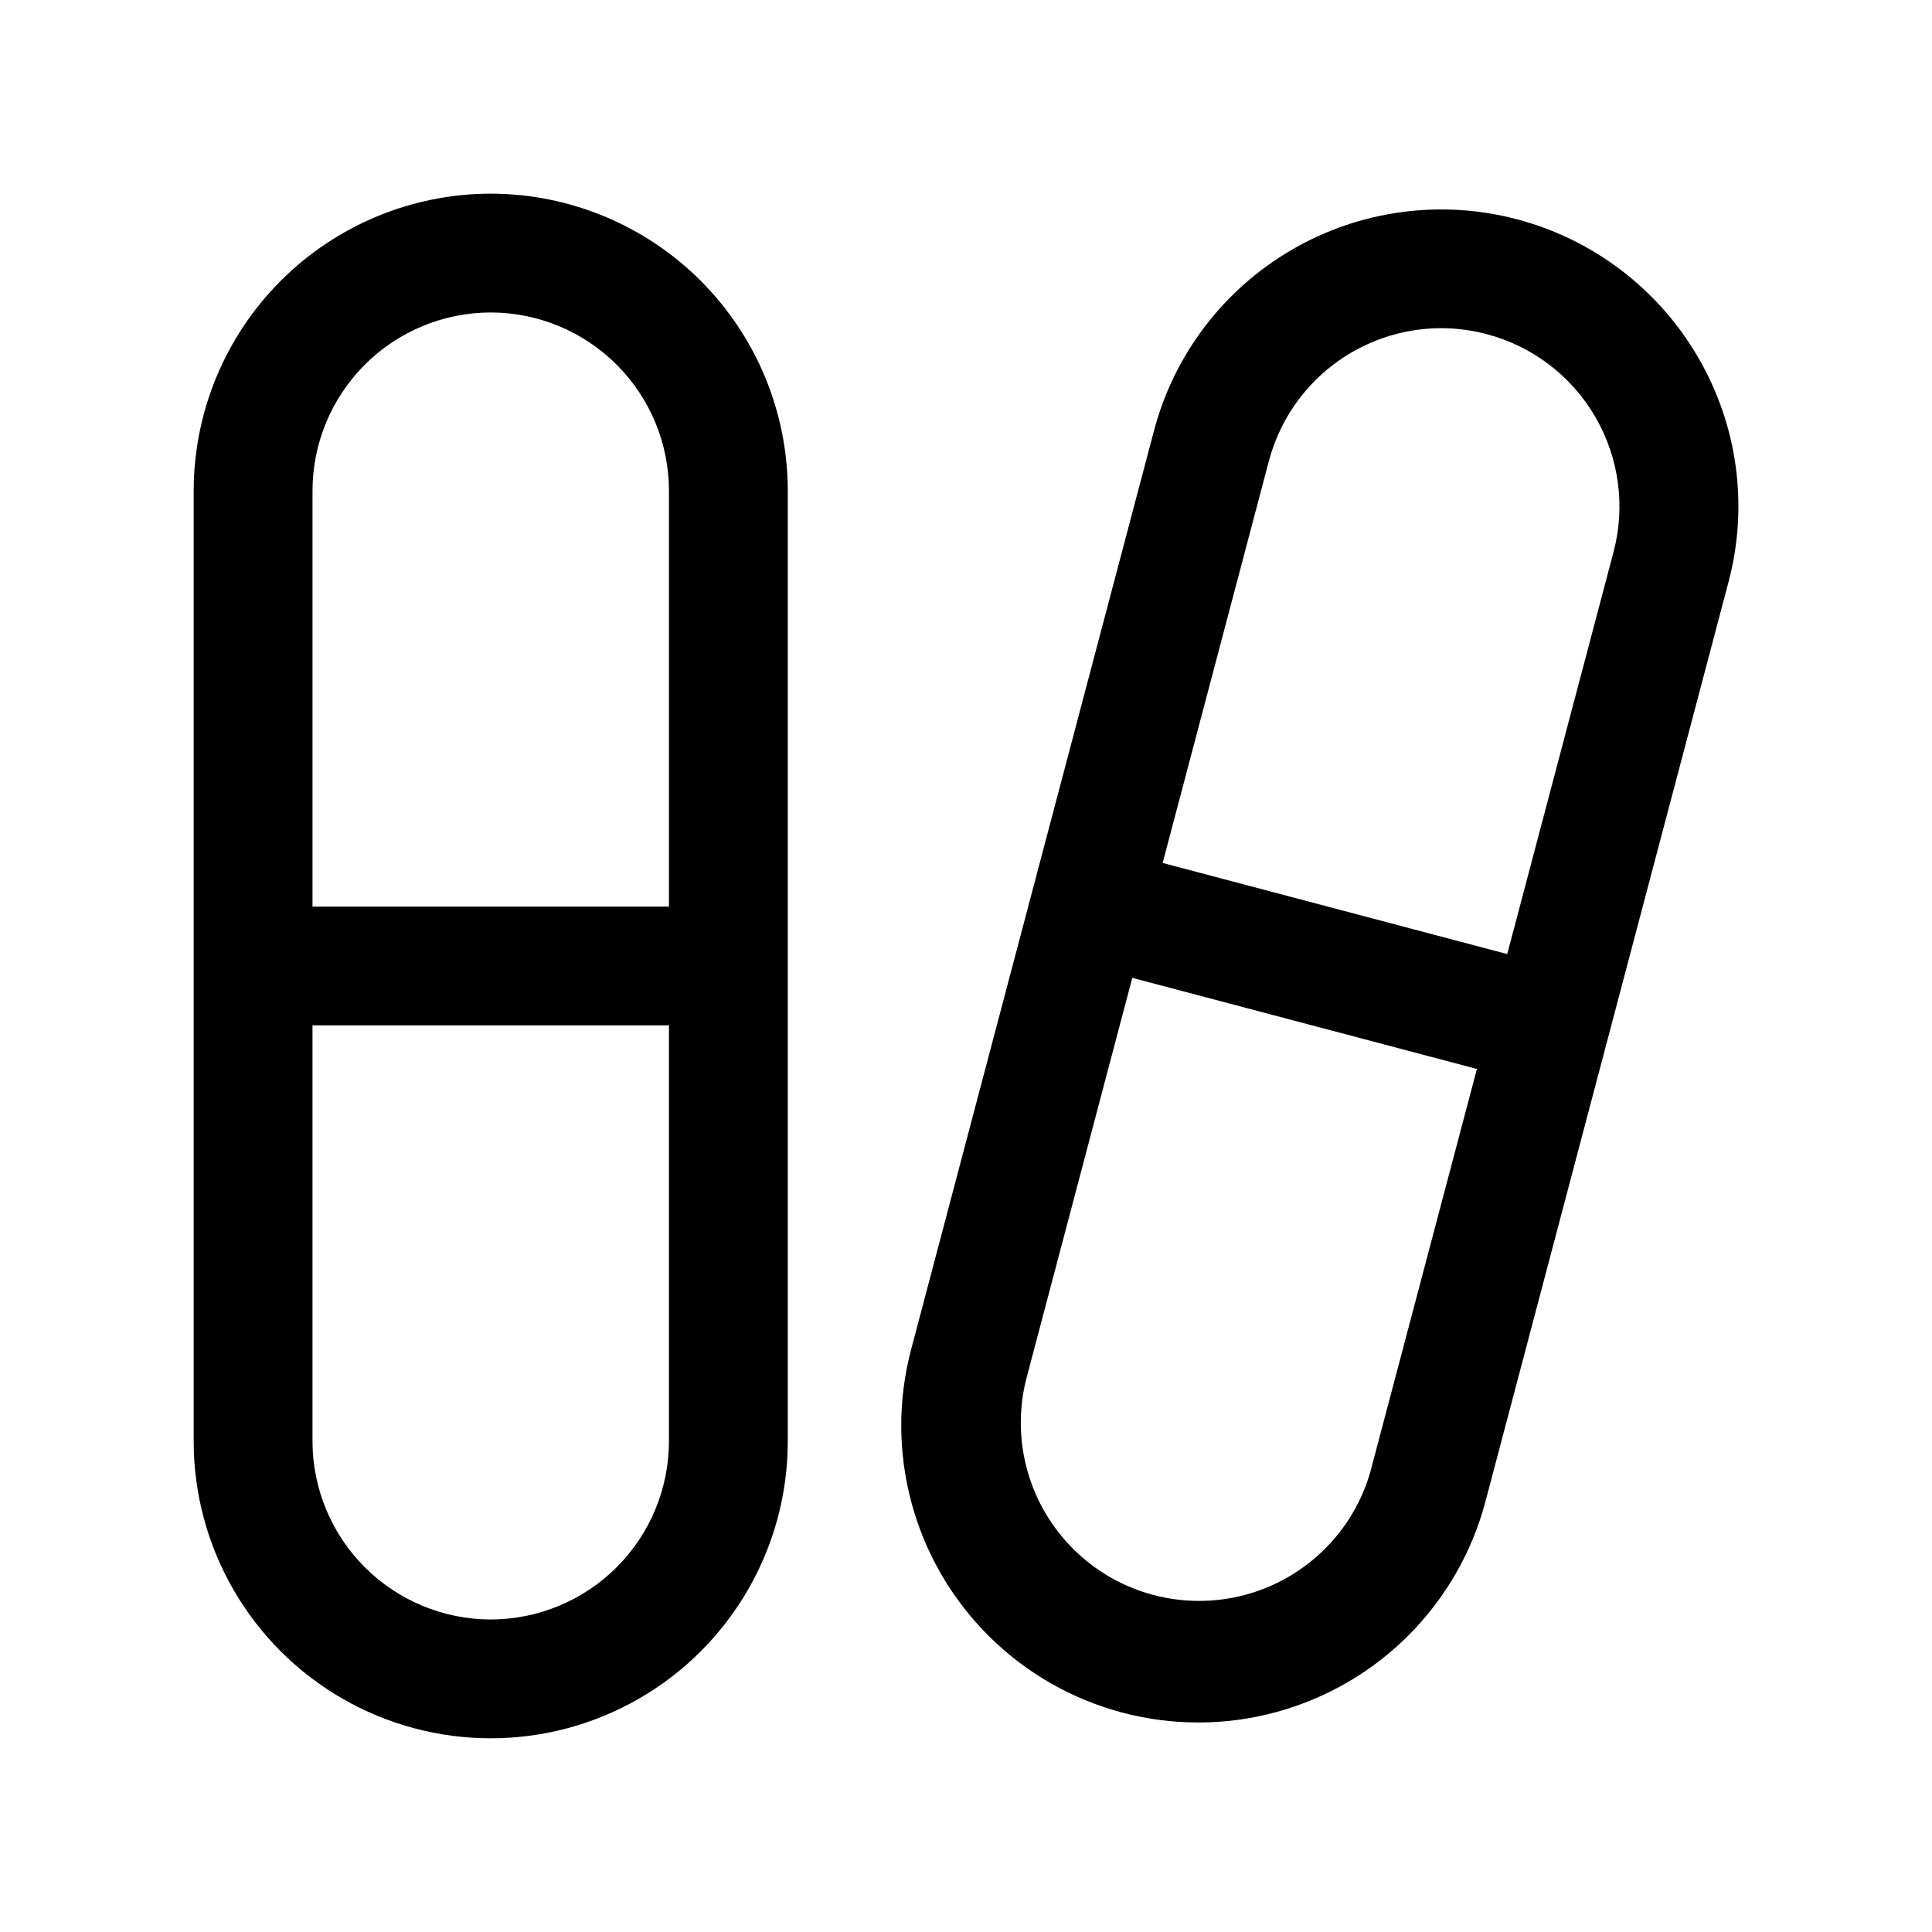 <?xml version="1.0" encoding="UTF-8"?>
<!-- Uploaded to: ICON Repo, www.svgrepo.com, Generator: ICON Repo Mixer Tools -->
<svg fill="#000000" width="800px" height="800px" version="1.1" viewBox="144 144 512 512" xmlns="http://www.w3.org/2000/svg">
 <path d="m274.05 195.32c-20.871 0.027-40.879 8.328-55.637 23.086-14.758 14.758-23.059 34.766-23.086 55.637v251.9c0 28.125 15.004 54.113 39.363 68.176 24.355 14.062 54.363 14.062 78.719 0s39.359-40.051 39.359-68.176v-251.9c-0.023-20.871-8.324-40.879-23.082-55.637-14.758-14.758-34.766-23.059-55.637-23.086zm0 31.488c12.523 0.016 24.527 4.996 33.383 13.852 8.855 8.855 13.836 20.859 13.848 33.383v110.21h-94.465v-110.21c0.016-12.523 4.996-24.527 13.852-33.383 8.855-8.855 20.859-13.836 33.383-13.852zm0 346.37c-12.523-0.016-24.527-4.996-33.383-13.852-8.855-8.852-13.836-20.859-13.852-33.383v-110.21h94.465v110.21c-0.012 12.523-4.992 24.531-13.848 33.383-8.855 8.855-20.859 13.836-33.383 13.852zm319.92-334.55c-10.5-18.039-27.738-31.172-47.918-36.508-20.184-5.332-41.656-2.434-59.699 8.062-18.043 10.496-31.18 27.73-36.52 47.91l-64.375 243.54c-7.188 27.188 0.672 56.148 20.625 75.973 19.953 19.82 48.965 27.492 76.105 20.125 27.145-7.367 48.293-28.656 55.484-55.848l64.375-243.54c5.391-20.184 2.484-41.688-8.078-59.715zm-86.75 295.2v0.004c-4.523 16.066-17.195 28.555-33.328 32.844-16.137 4.289-33.332-0.258-45.242-11.961-11.906-11.699-16.75-28.816-12.746-45.023l28.164-106.55 91.328 24.145zm64.383-243.54-28.172 106.55-91.316-24.148 28.16-106.54c2.668-10.066 8.578-18.965 16.82-25.328 8.242-6.359 18.352-9.824 28.762-9.852 4.102 0 8.188 0.535 12.152 1.582 12.113 3.203 22.453 11.082 28.754 21.91 6.301 10.828 8.043 23.715 4.84 35.824z"/>
</svg>